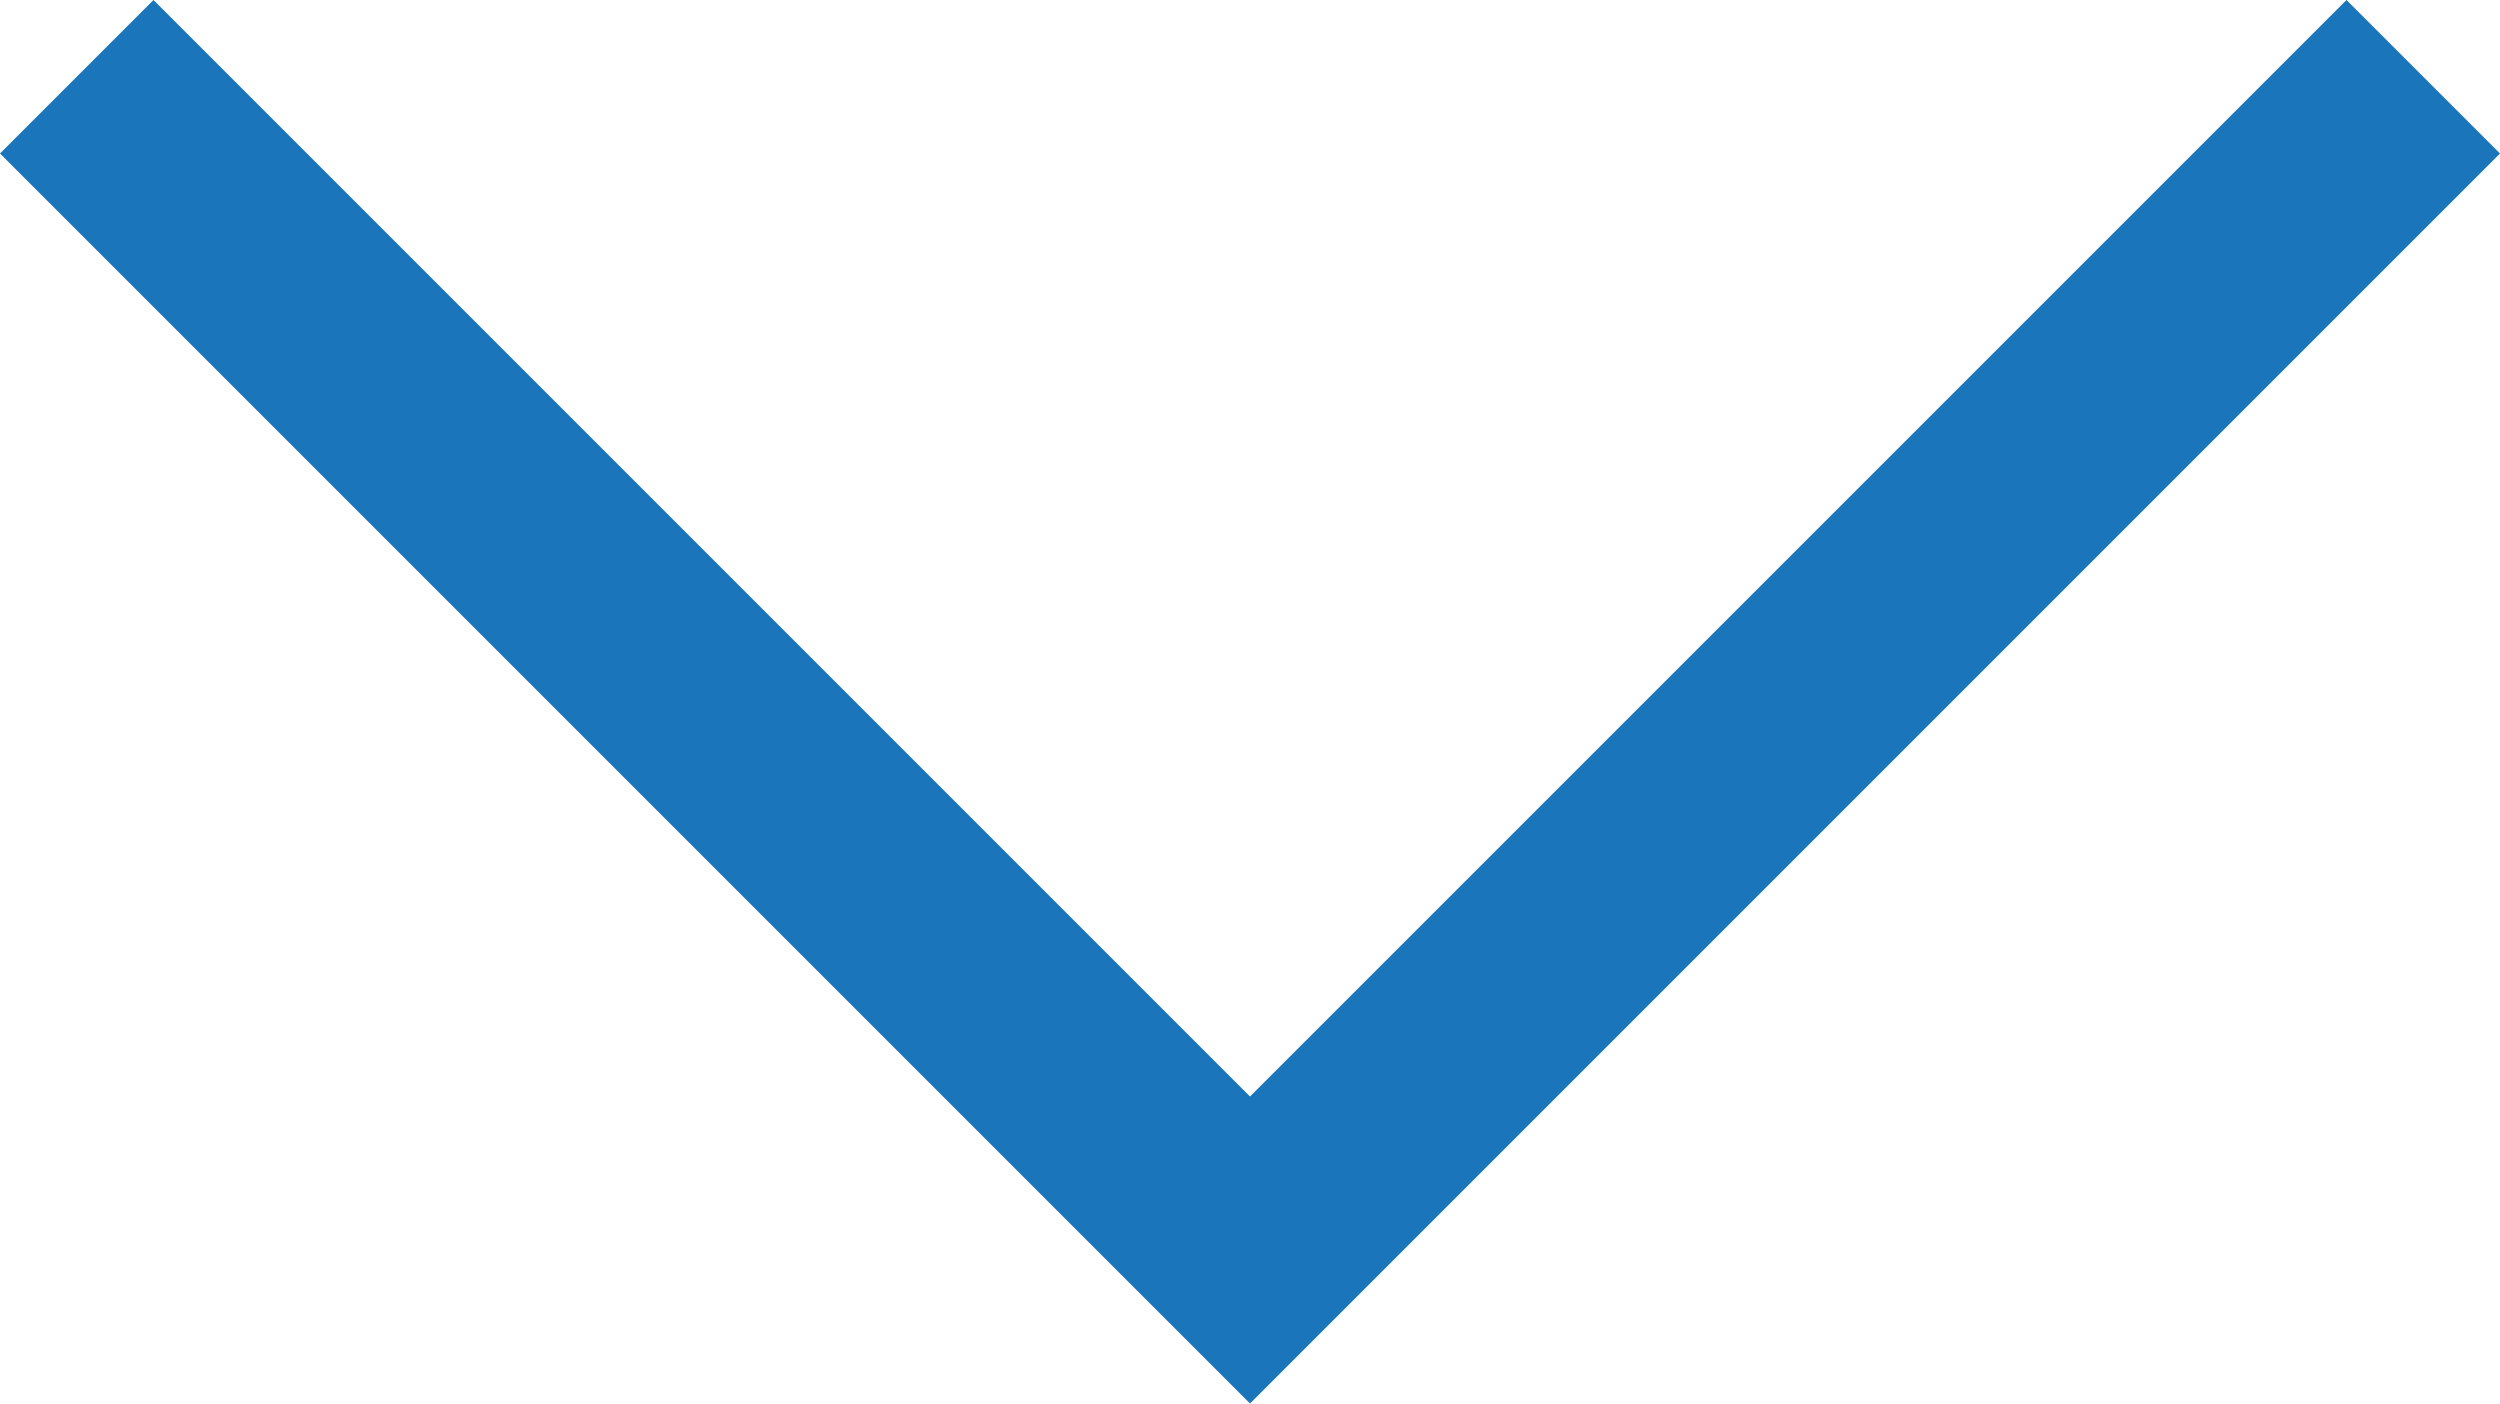 <?xml version="1.0" encoding="utf-8"?>
<!-- Generator: Adobe Illustrator 25.2.1, SVG Export Plug-In . SVG Version: 6.00 Build 0)  -->
<svg version="1.1" id="Ebene_1" xmlns="http://www.w3.org/2000/svg" xmlns:xlink="http://www.w3.org/1999/xlink" x="0px" y="0px"
	 viewBox="0 0 11.4 6.4" style="enable-background:new 0 0 11.4 6.4;" xml:space="preserve">
<style type="text/css">
	.st0{fill:#1B75BB;}
</style>
<g id="Ebene_2_1_">
	<g id="Ebene_1-2">
		<polygon class="st0" points="5.7,6.4 0,0.7 0.7,0 5.7,5 10.7,0 11.4,0.7 		"/>
	</g>
</g>
</svg>
